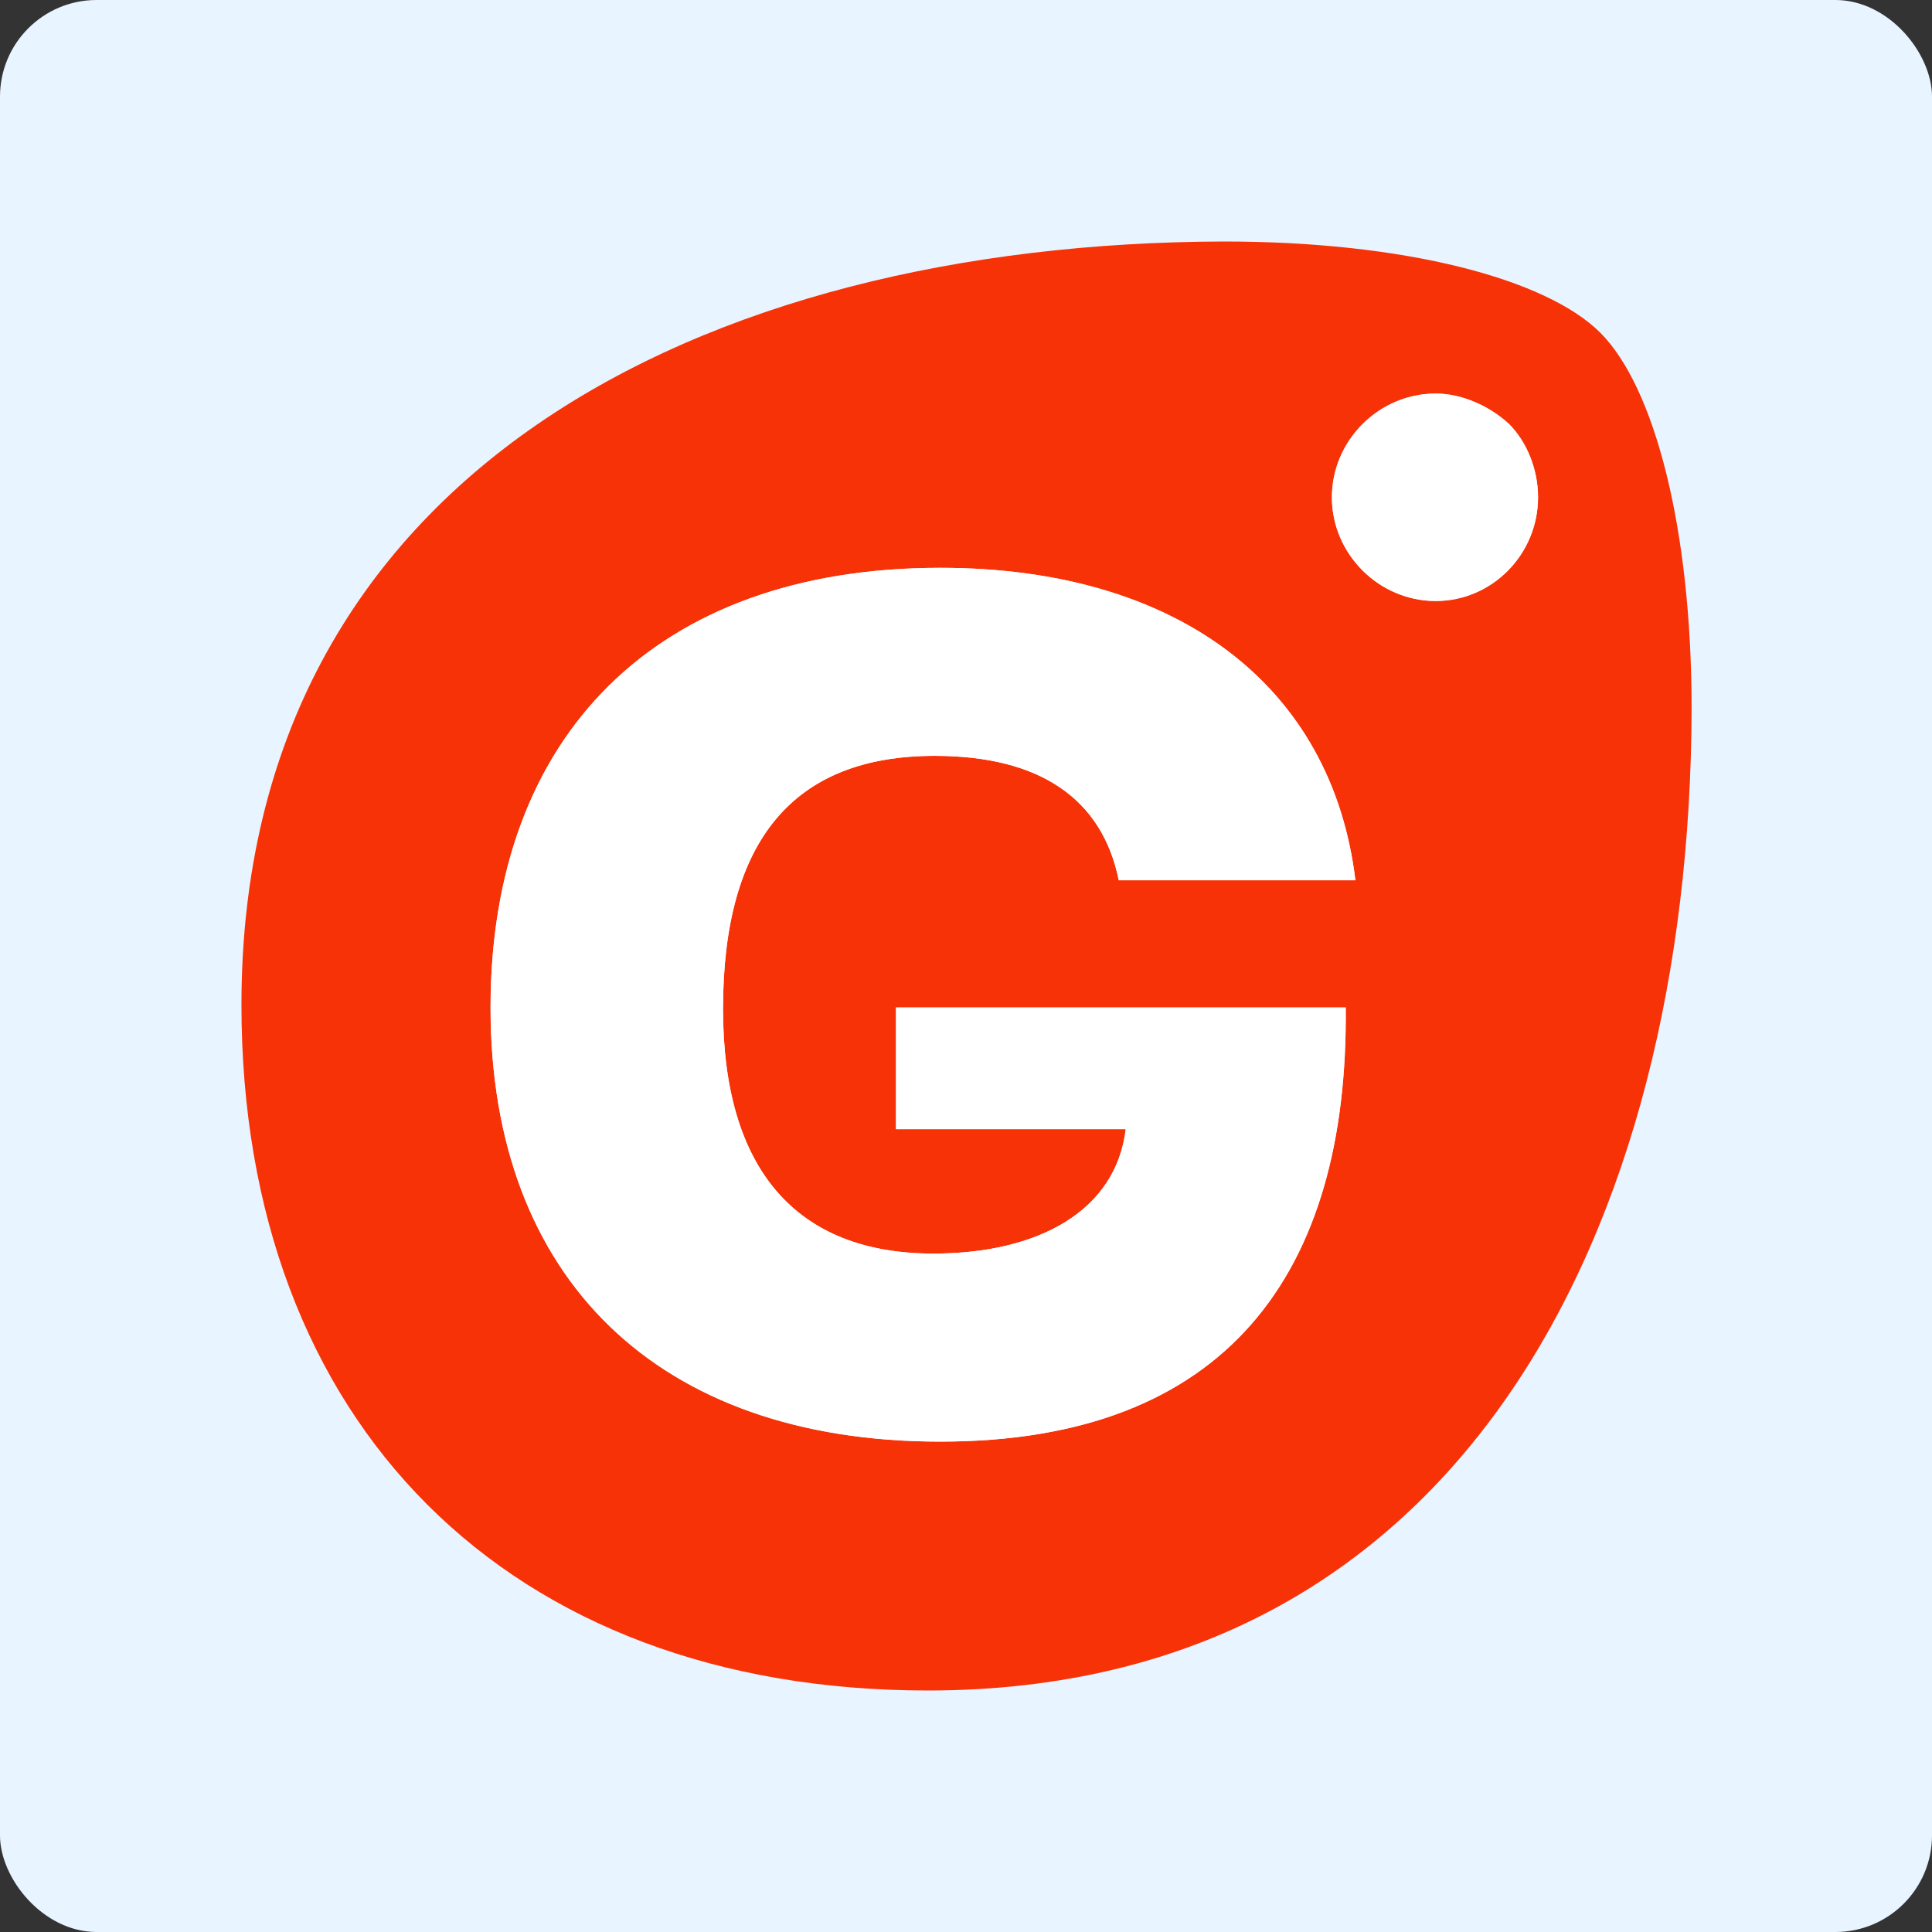 ﻿<svg viewBox="0 0 40 40" fill="none" xmlns="http://www.w3.org/2000/svg" height="48" width="48">
  <rect x="0" y="0" width="40" height="40" fill="#333333" stroke="none"/>
  <g id="Portal square/Gratka (Poland)">
    <rect id="Rectangle" width="40" height="40" rx="2" fill="#E8F4FF" />
    <g id="Logo">
      <g id="Clip path group">
        <g id="Group">
          <path id="Vector" d="M33.133 6.889C32.015 5.773 29.092 5 25.34 5C14.538 5.029 4.999 9.81 4.999 20.801C4.999 29.476 10.528 35 19.208 35C30.21 35 34.995 25.467 35.023 14.675C35.023 10.925 34.25 8.005 33.133 6.889ZM29.723 12.443C28.549 12.443 27.575 11.47 27.575 10.296C27.575 9.122 28.548 8.149 29.723 8.149C30.267 8.149 30.84 8.407 31.241 8.779C31.614 9.151 31.843 9.723 31.843 10.296C31.843 11.47 30.898 12.443 29.723 12.443ZM19.467 29.847C13.622 29.847 10.156 26.47 10.156 20.859C10.156 15.248 13.565 11.756 19.467 11.756C24.365 11.756 27.574 14.189 28.061 18.225H23.162C22.819 16.536 21.529 15.649 19.352 15.649C16.43 15.649 14.969 17.395 14.969 20.888C14.969 24.18 16.459 25.954 19.323 25.954C21.501 25.954 23.105 25.067 23.306 23.378H18.55V20.859H27.861C27.918 26.355 25.397 29.847 19.467 29.847Z" fill="#F83207" />
        </g>
      </g>
      <path id="Vector_2" d="M29.724 12.443C28.55 12.443 27.576 11.47 27.576 10.296C27.576 9.122 28.549 8.148 29.724 8.148C30.269 8.148 30.842 8.407 31.243 8.778C31.616 9.151 31.844 9.723 31.844 10.296C31.844 11.47 30.9 12.443 29.724 12.443ZM19.468 29.847C13.623 29.847 10.157 26.47 10.157 20.859C10.157 15.248 13.567 11.756 19.468 11.756C24.367 11.756 27.576 14.189 28.063 18.225H23.164C22.82 16.536 21.531 15.649 19.353 15.649C16.432 15.649 14.97 17.395 14.97 20.887C14.97 24.179 16.46 25.954 19.325 25.954C21.502 25.954 23.106 25.067 23.308 23.378H18.551V20.859H27.862C27.919 26.355 25.399 29.847 19.468 29.847Z" fill="white" />
    </g>
  </g>
</svg>